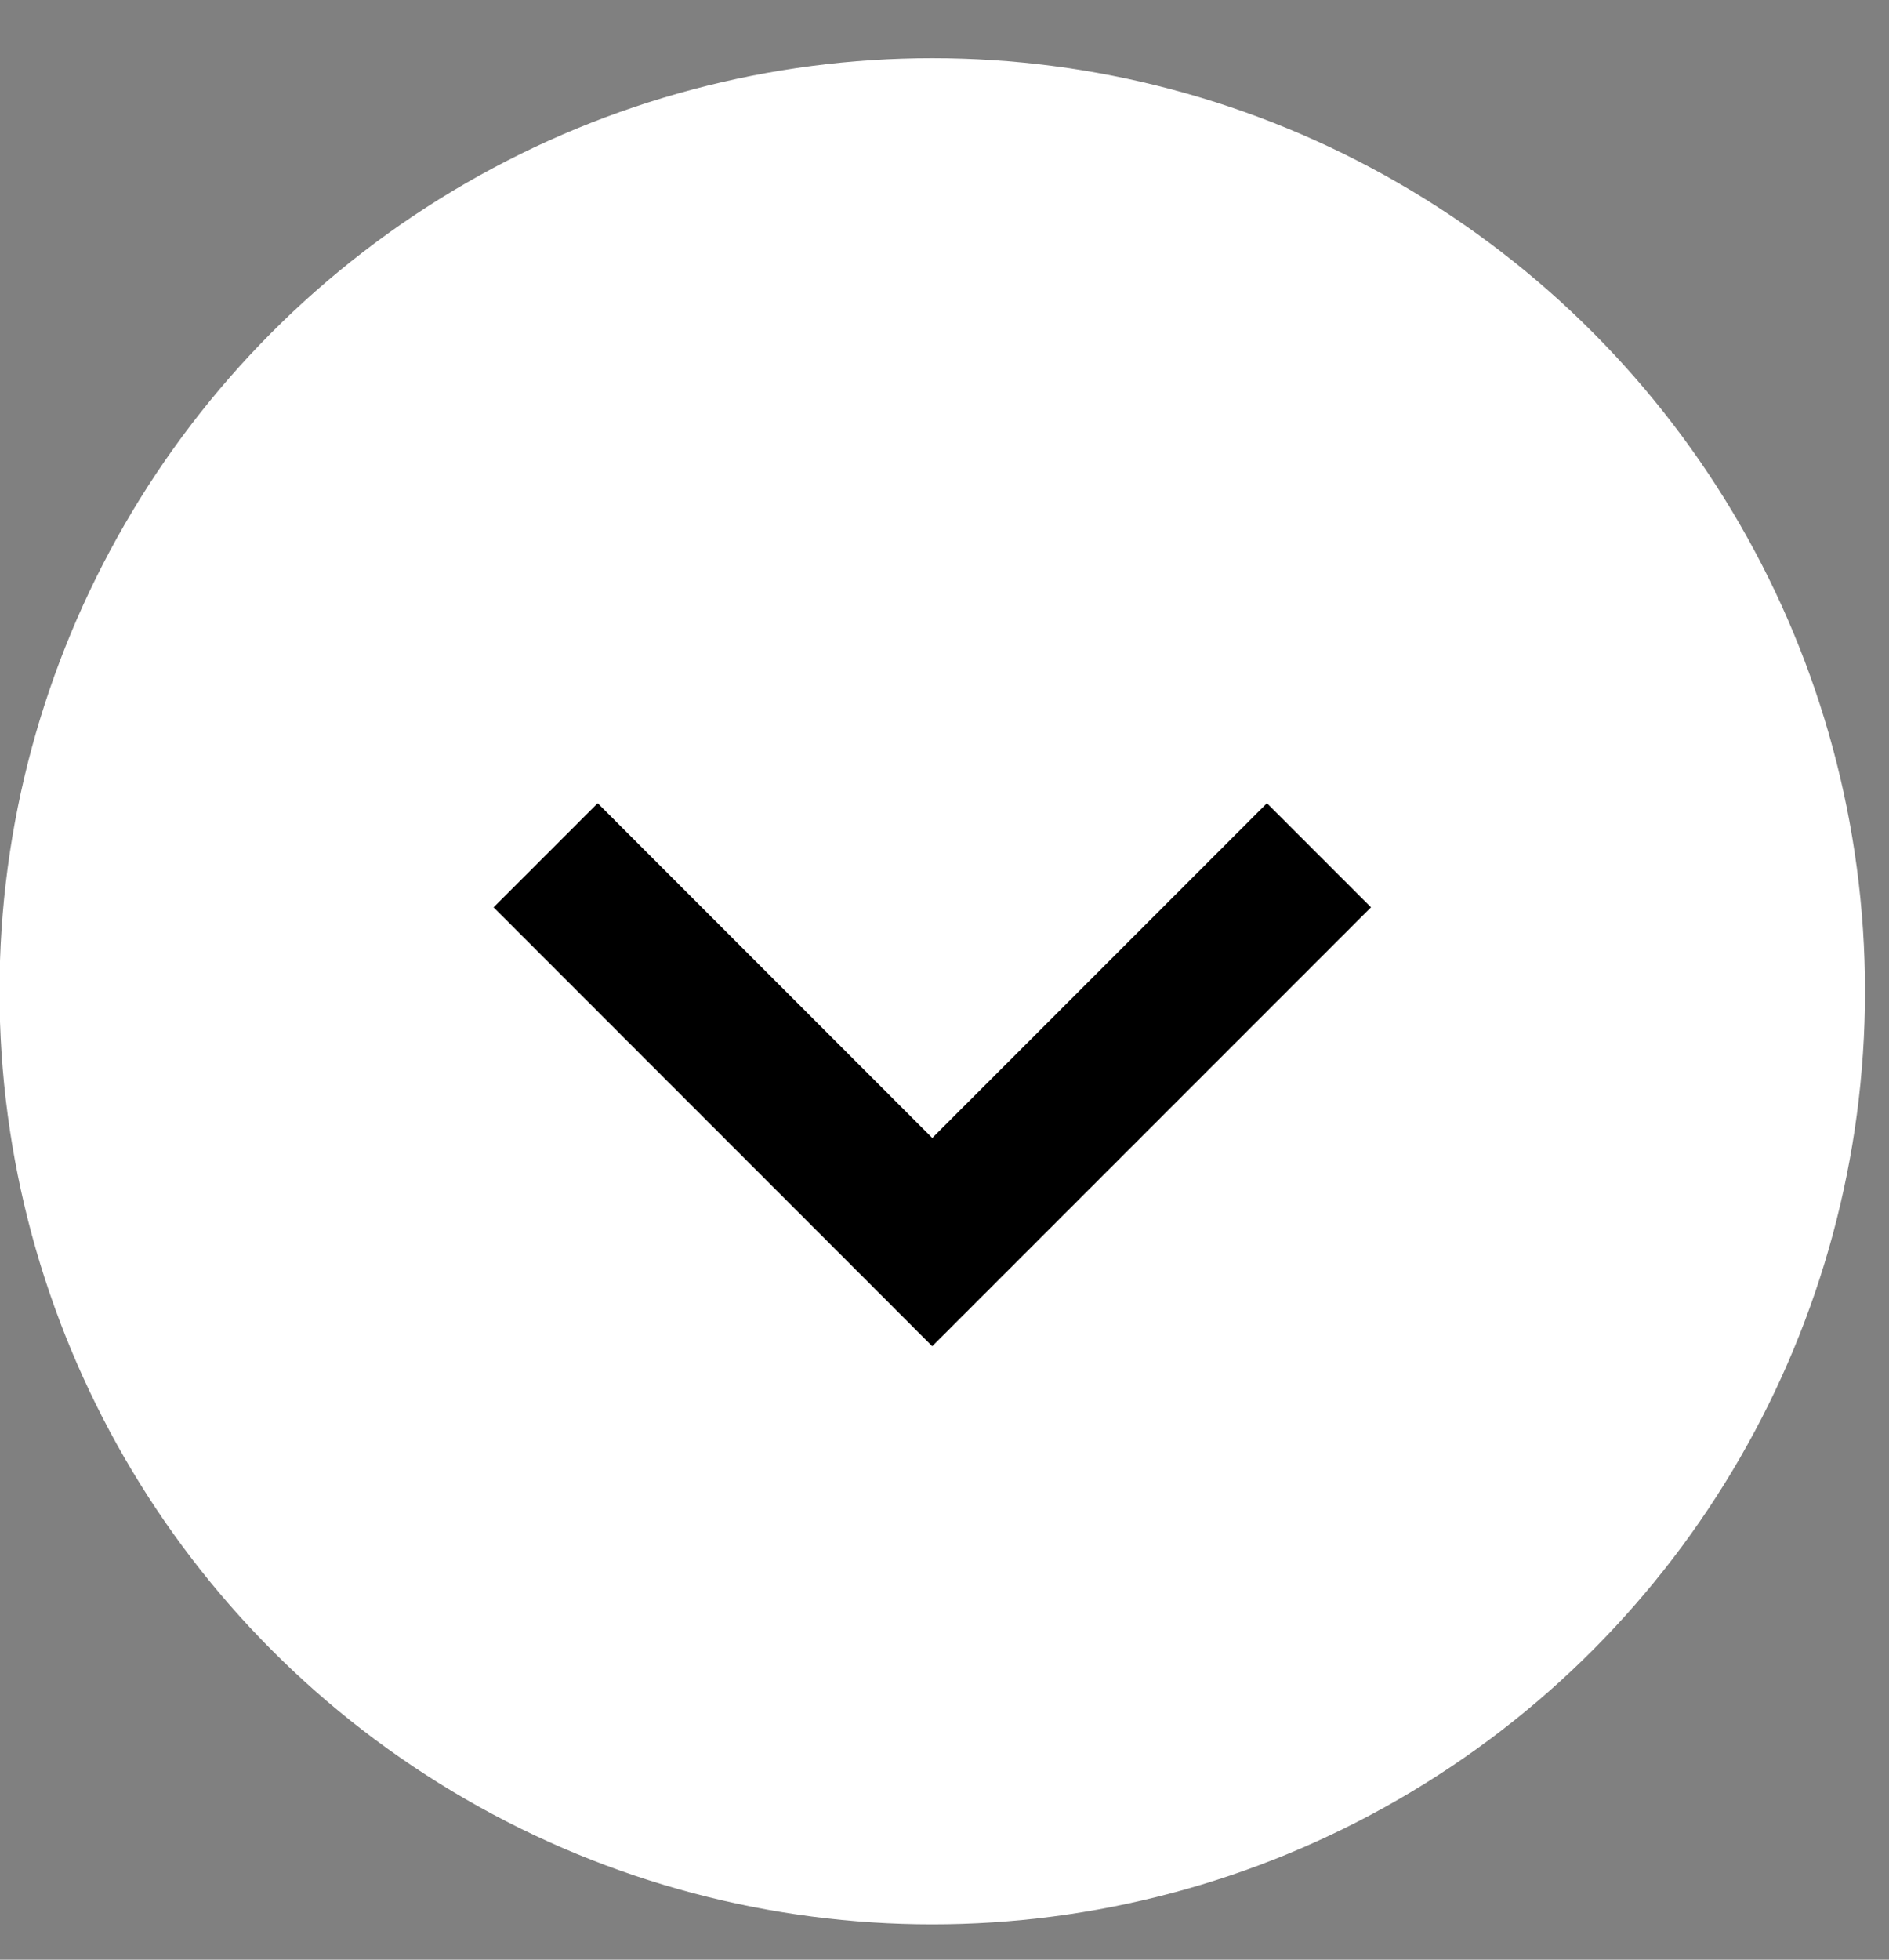 <?xml version="1.0" encoding="UTF-8"?> <svg xmlns="http://www.w3.org/2000/svg" width="27" height="28" viewBox="0 0 27 28" fill="none"><rect x="0" y="0" width="27" height="28" fill="#808080" stroke="none"/><circle cx="13.325" cy="14.163" r="13.332" fill="white"></circle><path d="M7.799 12.22L13.325 17.747L18.852 12.22" stroke="black" stroke-width="2.104"></path></svg> 